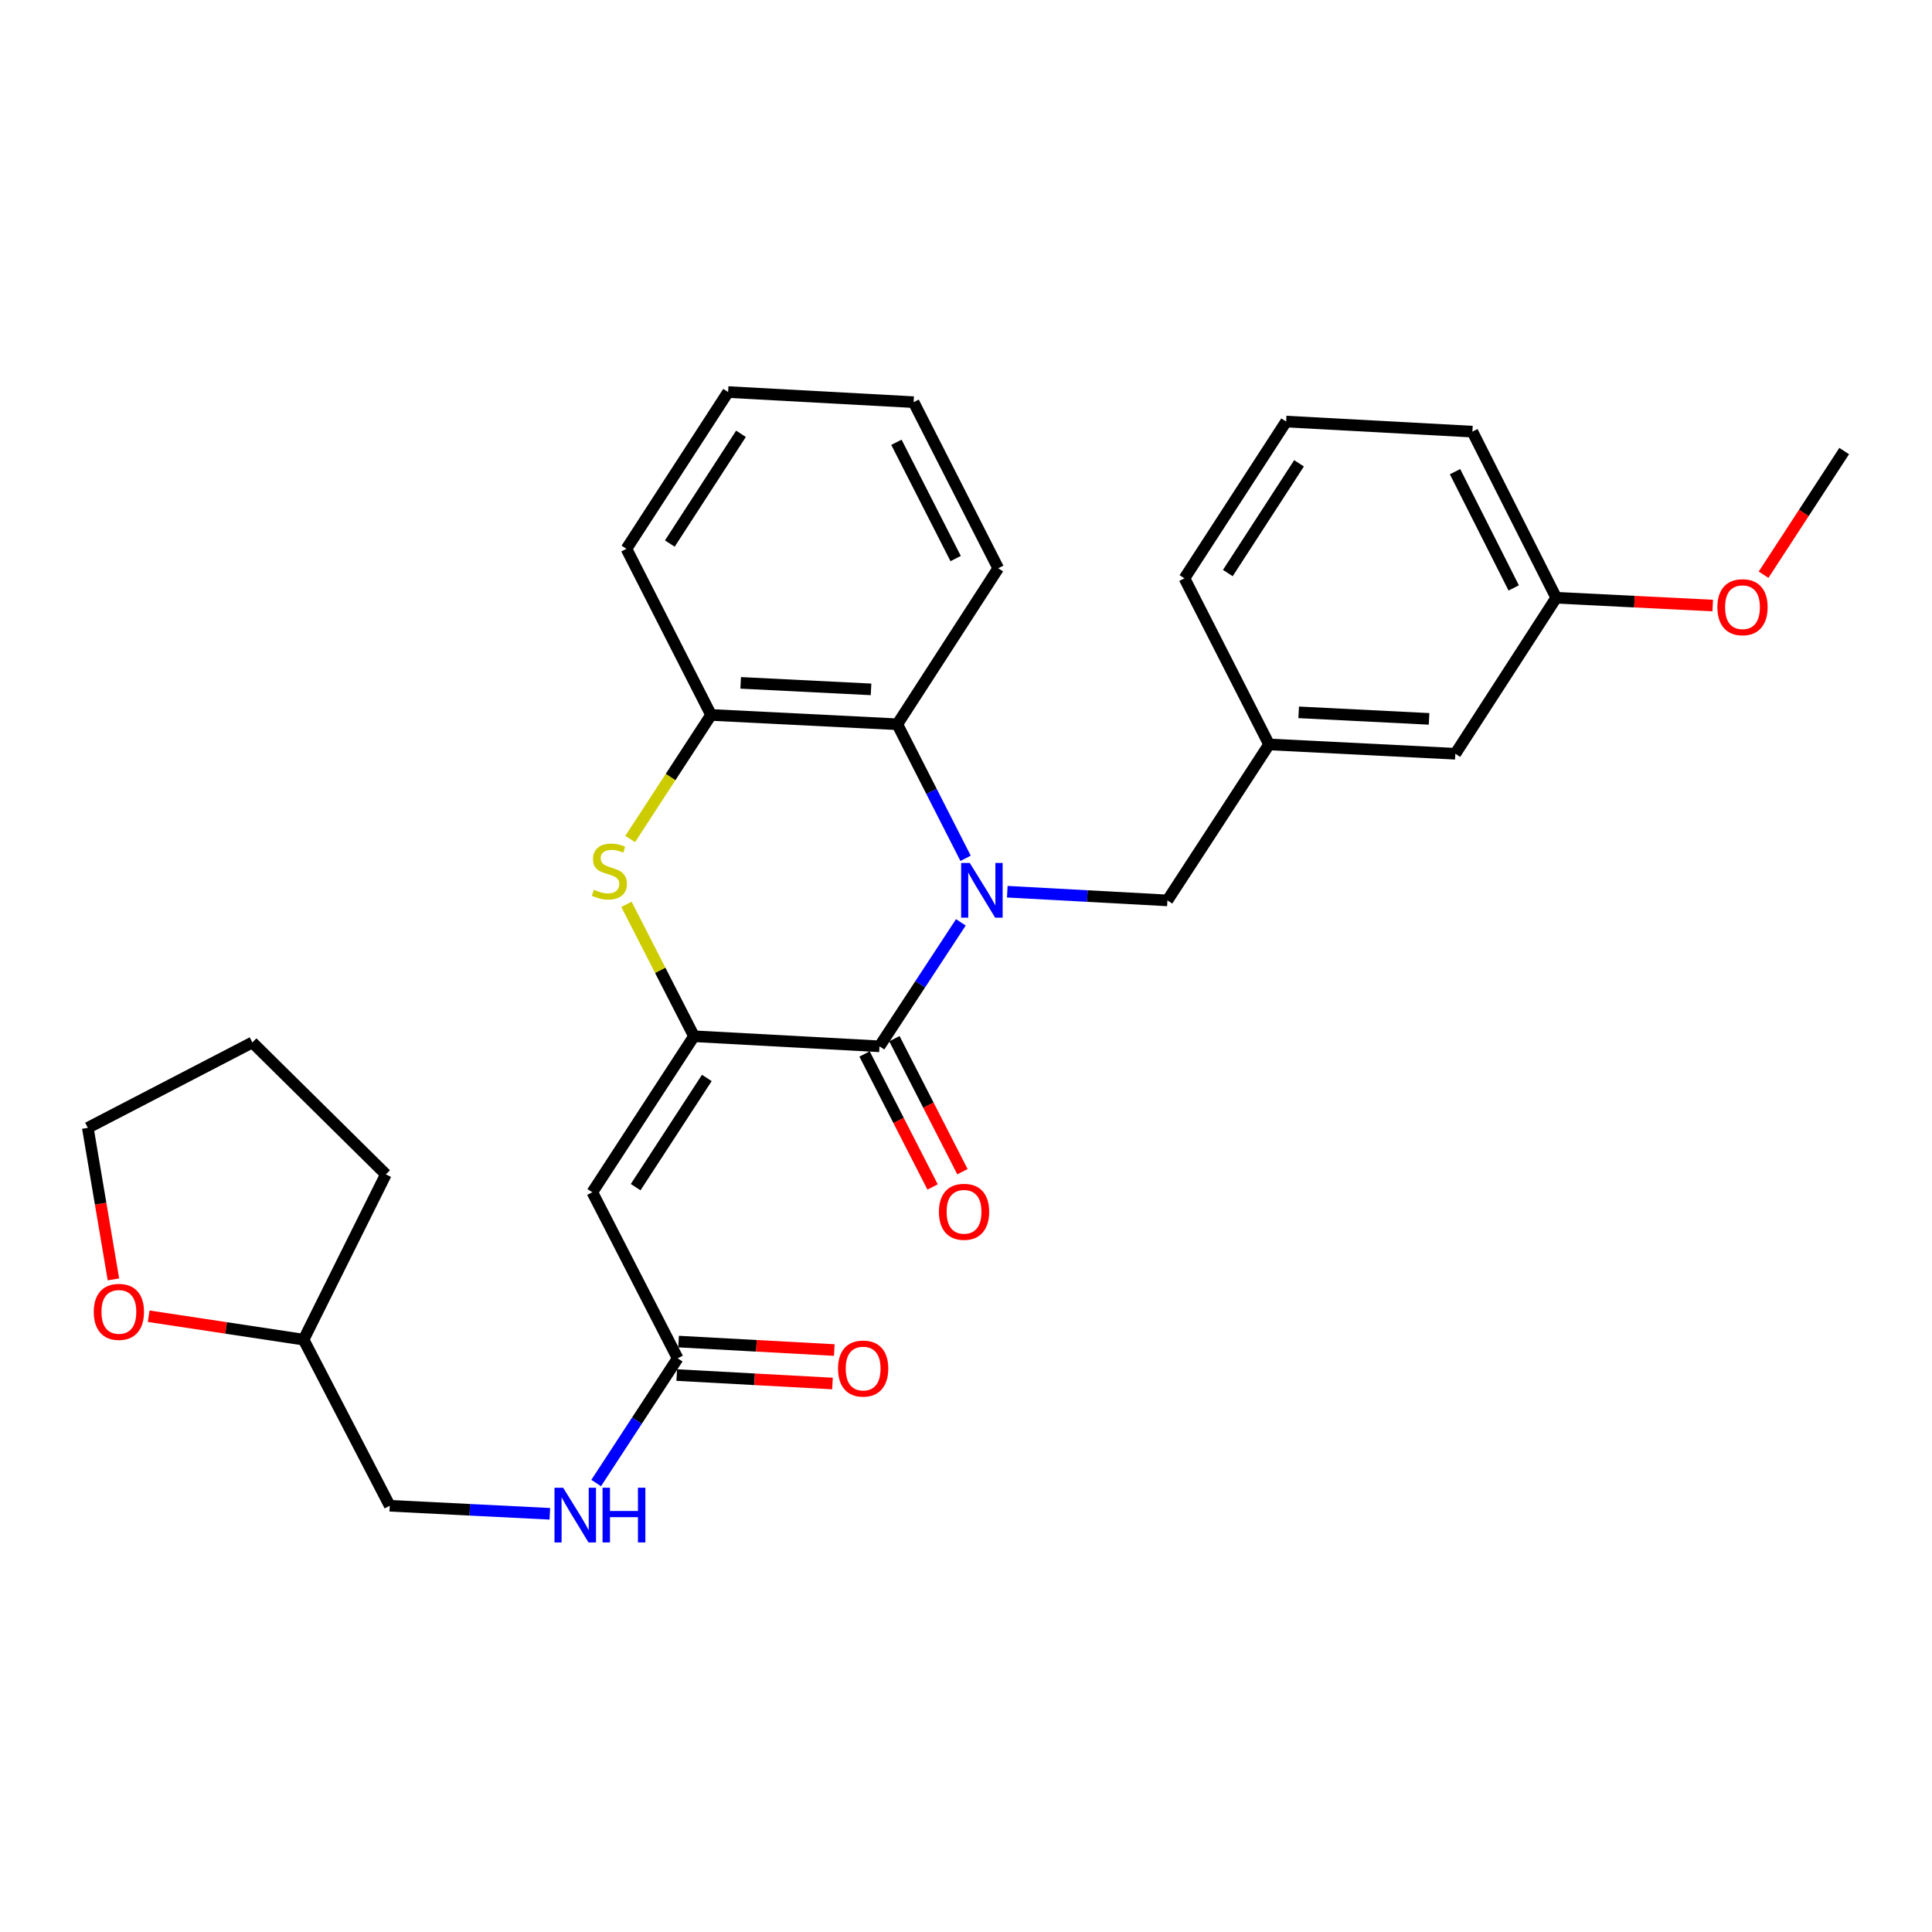 <?xml version='1.0' encoding='iso-8859-1'?>
<svg version='1.1' baseProfile='full'
              xmlns='http://www.w3.org/2000/svg'
                      xmlns:rdkit='http://www.rdkit.org/xml'
                      xmlns:xlink='http://www.w3.org/1999/xlink'
                  xml:space='preserve'
width='1000px' height='1000px' viewBox='0 0 1000 1000'>
<!-- END OF HEADER -->
<rect style='opacity:1.0;fill:#FFFFFF;stroke:none' width='1000' height='1000' x='0' y='0'> </rect>
<path class='bond-1' d='M 497.343,477.407 L 476.28,509.491' style='fill:none;fill-rule:evenodd;stroke:#0000FF;stroke-width:6px;stroke-linecap:butt;stroke-linejoin:miter;stroke-opacity:1' />
<path class='bond-1' d='M 476.28,509.491 L 455.217,541.576' style='fill:none;fill-rule:evenodd;stroke:#000000;stroke-width:6px;stroke-linecap:butt;stroke-linejoin:miter;stroke-opacity:1' />
<path class='bond-4' d='M 499.784,444.261 L 482.114,409.567' style='fill:none;fill-rule:evenodd;stroke:#0000FF;stroke-width:6px;stroke-linecap:butt;stroke-linejoin:miter;stroke-opacity:1' />
<path class='bond-4' d='M 482.114,409.567 L 464.444,374.873' style='fill:none;fill-rule:evenodd;stroke:#000000;stroke-width:6px;stroke-linecap:butt;stroke-linejoin:miter;stroke-opacity:1' />
<path class='bond-7' d='M 521.368,461.546 L 562.808,463.797' style='fill:none;fill-rule:evenodd;stroke:#0000FF;stroke-width:6px;stroke-linecap:butt;stroke-linejoin:miter;stroke-opacity:1' />
<path class='bond-7' d='M 562.808,463.797 L 604.248,466.048' style='fill:none;fill-rule:evenodd;stroke:#000000;stroke-width:6px;stroke-linecap:butt;stroke-linejoin:miter;stroke-opacity:1' />
<path class='bond-0' d='M 359.202,536.36 L 455.217,541.576' style='fill:none;fill-rule:evenodd;stroke:#000000;stroke-width:6px;stroke-linecap:butt;stroke-linejoin:miter;stroke-opacity:1' />
<path class='bond-3' d='M 359.202,536.36 L 306.582,617.104' style='fill:none;fill-rule:evenodd;stroke:#000000;stroke-width:6px;stroke-linecap:butt;stroke-linejoin:miter;stroke-opacity:1' />
<path class='bond-3' d='M 365.848,557.947 L 329.014,614.467' style='fill:none;fill-rule:evenodd;stroke:#000000;stroke-width:6px;stroke-linecap:butt;stroke-linejoin:miter;stroke-opacity:1' />
<path class='bond-29' d='M 359.202,536.36 L 341.726,502.22' style='fill:none;fill-rule:evenodd;stroke:#000000;stroke-width:6px;stroke-linecap:butt;stroke-linejoin:miter;stroke-opacity:1' />
<path class='bond-29' d='M 341.726,502.22 L 324.25,468.079' style='fill:none;fill-rule:evenodd;stroke:#CCCC00;stroke-width:6px;stroke-linecap:butt;stroke-linejoin:miter;stroke-opacity:1' />
<path class='bond-8' d='M 447.493,545.528 L 465.1,579.948' style='fill:none;fill-rule:evenodd;stroke:#000000;stroke-width:6px;stroke-linecap:butt;stroke-linejoin:miter;stroke-opacity:1' />
<path class='bond-8' d='M 465.1,579.948 L 482.708,614.369' style='fill:none;fill-rule:evenodd;stroke:#FF0000;stroke-width:6px;stroke-linecap:butt;stroke-linejoin:miter;stroke-opacity:1' />
<path class='bond-8' d='M 462.942,537.624 L 480.55,572.045' style='fill:none;fill-rule:evenodd;stroke:#000000;stroke-width:6px;stroke-linecap:butt;stroke-linejoin:miter;stroke-opacity:1' />
<path class='bond-8' d='M 480.55,572.045 L 498.158,606.466' style='fill:none;fill-rule:evenodd;stroke:#FF0000;stroke-width:6px;stroke-linecap:butt;stroke-linejoin:miter;stroke-opacity:1' />
<path class='bond-2' d='M 326.18,434.266 L 347.111,402.159' style='fill:none;fill-rule:evenodd;stroke:#CCCC00;stroke-width:6px;stroke-linecap:butt;stroke-linejoin:miter;stroke-opacity:1' />
<path class='bond-2' d='M 347.111,402.159 L 368.043,370.052' style='fill:none;fill-rule:evenodd;stroke:#000000;stroke-width:6px;stroke-linecap:butt;stroke-linejoin:miter;stroke-opacity:1' />
<path class='bond-6' d='M 306.582,617.104 L 350.757,703.063' style='fill:none;fill-rule:evenodd;stroke:#000000;stroke-width:6px;stroke-linecap:butt;stroke-linejoin:miter;stroke-opacity:1' />
<path class='bond-5' d='M 464.444,374.873 L 368.043,370.052' style='fill:none;fill-rule:evenodd;stroke:#000000;stroke-width:6px;stroke-linecap:butt;stroke-linejoin:miter;stroke-opacity:1' />
<path class='bond-5' d='M 450.85,356.818 L 383.37,353.443' style='fill:none;fill-rule:evenodd;stroke:#000000;stroke-width:6px;stroke-linecap:butt;stroke-linejoin:miter;stroke-opacity:1' />
<path class='bond-17' d='M 464.444,374.873 L 516.679,294.129' style='fill:none;fill-rule:evenodd;stroke:#000000;stroke-width:6px;stroke-linecap:butt;stroke-linejoin:miter;stroke-opacity:1' />
<path class='bond-19' d='M 368.043,370.052 L 324.244,284.074' style='fill:none;fill-rule:evenodd;stroke:#000000;stroke-width:6px;stroke-linecap:butt;stroke-linejoin:miter;stroke-opacity:1' />
<path class='bond-9' d='M 350.757,703.063 L 329.667,735.341' style='fill:none;fill-rule:evenodd;stroke:#000000;stroke-width:6px;stroke-linecap:butt;stroke-linejoin:miter;stroke-opacity:1' />
<path class='bond-9' d='M 329.667,735.341 L 308.576,767.619' style='fill:none;fill-rule:evenodd;stroke:#0000FF;stroke-width:6px;stroke-linecap:butt;stroke-linejoin:miter;stroke-opacity:1' />
<path class='bond-10' d='M 350.286,711.727 L 390.587,713.917' style='fill:none;fill-rule:evenodd;stroke:#000000;stroke-width:6px;stroke-linecap:butt;stroke-linejoin:miter;stroke-opacity:1' />
<path class='bond-10' d='M 390.587,713.917 L 430.888,716.106' style='fill:none;fill-rule:evenodd;stroke:#FF0000;stroke-width:6px;stroke-linecap:butt;stroke-linejoin:miter;stroke-opacity:1' />
<path class='bond-10' d='M 351.228,694.399 L 391.528,696.588' style='fill:none;fill-rule:evenodd;stroke:#000000;stroke-width:6px;stroke-linecap:butt;stroke-linejoin:miter;stroke-opacity:1' />
<path class='bond-10' d='M 391.528,696.588 L 431.829,698.778' style='fill:none;fill-rule:evenodd;stroke:#FF0000;stroke-width:6px;stroke-linecap:butt;stroke-linejoin:miter;stroke-opacity:1' />
<path class='bond-11' d='M 604.248,466.048 L 656.869,385.314' style='fill:none;fill-rule:evenodd;stroke:#000000;stroke-width:6px;stroke-linecap:butt;stroke-linejoin:miter;stroke-opacity:1' />
<path class='bond-14' d='M 284.598,783.542 L 243.167,781.462' style='fill:none;fill-rule:evenodd;stroke:#0000FF;stroke-width:6px;stroke-linecap:butt;stroke-linejoin:miter;stroke-opacity:1' />
<path class='bond-14' d='M 243.167,781.462 L 201.736,779.381' style='fill:none;fill-rule:evenodd;stroke:#000000;stroke-width:6px;stroke-linecap:butt;stroke-linejoin:miter;stroke-opacity:1' />
<path class='bond-13' d='M 656.869,385.314 L 753.279,390.144' style='fill:none;fill-rule:evenodd;stroke:#000000;stroke-width:6px;stroke-linecap:butt;stroke-linejoin:miter;stroke-opacity:1' />
<path class='bond-13' d='M 672.199,368.707 L 739.686,372.088' style='fill:none;fill-rule:evenodd;stroke:#000000;stroke-width:6px;stroke-linecap:butt;stroke-linejoin:miter;stroke-opacity:1' />
<path class='bond-21' d='M 656.869,385.314 L 613.07,299.336' style='fill:none;fill-rule:evenodd;stroke:#000000;stroke-width:6px;stroke-linecap:butt;stroke-linejoin:miter;stroke-opacity:1' />
<path class='bond-12' d='M 76.953,681.273 L 117.045,687.338' style='fill:none;fill-rule:evenodd;stroke:#FF0000;stroke-width:6px;stroke-linecap:butt;stroke-linejoin:miter;stroke-opacity:1' />
<path class='bond-12' d='M 117.045,687.338 L 157.136,693.403' style='fill:none;fill-rule:evenodd;stroke:#000000;stroke-width:6px;stroke-linecap:butt;stroke-linejoin:miter;stroke-opacity:1' />
<path class='bond-22' d='M 58.709,662.208 L 52.081,622.987' style='fill:none;fill-rule:evenodd;stroke:#FF0000;stroke-width:6px;stroke-linecap:butt;stroke-linejoin:miter;stroke-opacity:1' />
<path class='bond-22' d='M 52.081,622.987 L 45.455,583.765' style='fill:none;fill-rule:evenodd;stroke:#000000;stroke-width:6px;stroke-linecap:butt;stroke-linejoin:miter;stroke-opacity:1' />
<path class='bond-16' d='M 753.279,390.144 L 805.495,309.391' style='fill:none;fill-rule:evenodd;stroke:#000000;stroke-width:6px;stroke-linecap:butt;stroke-linejoin:miter;stroke-opacity:1' />
<path class='bond-15' d='M 201.736,779.381 L 157.136,693.403' style='fill:none;fill-rule:evenodd;stroke:#000000;stroke-width:6px;stroke-linecap:butt;stroke-linejoin:miter;stroke-opacity:1' />
<path class='bond-25' d='M 157.136,693.403 L 199.721,607.848' style='fill:none;fill-rule:evenodd;stroke:#000000;stroke-width:6px;stroke-linecap:butt;stroke-linejoin:miter;stroke-opacity:1' />
<path class='bond-18' d='M 805.495,309.391 L 845.998,311.412' style='fill:none;fill-rule:evenodd;stroke:#000000;stroke-width:6px;stroke-linecap:butt;stroke-linejoin:miter;stroke-opacity:1' />
<path class='bond-18' d='M 845.998,311.412 L 886.502,313.433' style='fill:none;fill-rule:evenodd;stroke:#FF0000;stroke-width:6px;stroke-linecap:butt;stroke-linejoin:miter;stroke-opacity:1' />
<path class='bond-31' d='M 805.495,309.391 L 762.111,223.412' style='fill:none;fill-rule:evenodd;stroke:#000000;stroke-width:6px;stroke-linecap:butt;stroke-linejoin:miter;stroke-opacity:1' />
<path class='bond-31' d='M 783.494,304.312 L 753.125,244.127' style='fill:none;fill-rule:evenodd;stroke:#000000;stroke-width:6px;stroke-linecap:butt;stroke-linejoin:miter;stroke-opacity:1' />
<path class='bond-26' d='M 516.679,294.129 L 472.88,208.151' style='fill:none;fill-rule:evenodd;stroke:#000000;stroke-width:6px;stroke-linecap:butt;stroke-linejoin:miter;stroke-opacity:1' />
<path class='bond-26' d='M 494.646,289.11 L 463.987,228.925' style='fill:none;fill-rule:evenodd;stroke:#000000;stroke-width:6px;stroke-linecap:butt;stroke-linejoin:miter;stroke-opacity:1' />
<path class='bond-24' d='M 912.821,297.473 L 933.683,265.47' style='fill:none;fill-rule:evenodd;stroke:#FF0000;stroke-width:6px;stroke-linecap:butt;stroke-linejoin:miter;stroke-opacity:1' />
<path class='bond-24' d='M 933.683,265.47 L 954.545,233.468' style='fill:none;fill-rule:evenodd;stroke:#000000;stroke-width:6px;stroke-linecap:butt;stroke-linejoin:miter;stroke-opacity:1' />
<path class='bond-30' d='M 324.244,284.074 L 376.865,202.925' style='fill:none;fill-rule:evenodd;stroke:#000000;stroke-width:6px;stroke-linecap:butt;stroke-linejoin:miter;stroke-opacity:1' />
<path class='bond-30' d='M 346.698,281.343 L 383.532,224.539' style='fill:none;fill-rule:evenodd;stroke:#000000;stroke-width:6px;stroke-linecap:butt;stroke-linejoin:miter;stroke-opacity:1' />
<path class='bond-20' d='M 665.71,218.197 L 613.07,299.336' style='fill:none;fill-rule:evenodd;stroke:#000000;stroke-width:6px;stroke-linecap:butt;stroke-linejoin:miter;stroke-opacity:1' />
<path class='bond-20' d='M 672.372,239.812 L 635.524,296.61' style='fill:none;fill-rule:evenodd;stroke:#000000;stroke-width:6px;stroke-linecap:butt;stroke-linejoin:miter;stroke-opacity:1' />
<path class='bond-23' d='M 665.71,218.197 L 762.111,223.412' style='fill:none;fill-rule:evenodd;stroke:#000000;stroke-width:6px;stroke-linecap:butt;stroke-linejoin:miter;stroke-opacity:1' />
<path class='bond-32' d='M 45.455,583.765 L 130.623,539.571' style='fill:none;fill-rule:evenodd;stroke:#000000;stroke-width:6px;stroke-linecap:butt;stroke-linejoin:miter;stroke-opacity:1' />
<path class='bond-28' d='M 199.721,607.848 L 130.623,539.571' style='fill:none;fill-rule:evenodd;stroke:#000000;stroke-width:6px;stroke-linecap:butt;stroke-linejoin:miter;stroke-opacity:1' />
<path class='bond-27' d='M 472.88,208.151 L 376.865,202.925' style='fill:none;fill-rule:evenodd;stroke:#000000;stroke-width:6px;stroke-linecap:butt;stroke-linejoin:miter;stroke-opacity:1' />
<path  class='atom-0' d='M 501.964 446.672
L 511.244 461.672
Q 512.164 463.152, 513.644 465.832
Q 515.124 468.512, 515.204 468.672
L 515.204 446.672
L 518.964 446.672
L 518.964 474.992
L 515.084 474.992
L 505.124 458.592
Q 503.964 456.672, 502.724 454.472
Q 501.524 452.272, 501.164 451.592
L 501.164 474.992
L 497.484 474.992
L 497.484 446.672
L 501.964 446.672
' fill='#0000FF'/>
<path  class='atom-3' d='M 307.403 460.516
Q 307.723 460.636, 309.043 461.196
Q 310.363 461.756, 311.803 462.116
Q 313.283 462.436, 314.723 462.436
Q 317.403 462.436, 318.963 461.156
Q 320.523 459.836, 320.523 457.556
Q 320.523 455.996, 319.723 455.036
Q 318.963 454.076, 317.763 453.556
Q 316.563 453.036, 314.563 452.436
Q 312.043 451.676, 310.523 450.956
Q 309.043 450.236, 307.963 448.716
Q 306.923 447.196, 306.923 444.636
Q 306.923 441.076, 309.323 438.876
Q 311.763 436.676, 316.563 436.676
Q 319.843 436.676, 323.563 438.236
L 322.643 441.316
Q 319.243 439.916, 316.683 439.916
Q 313.923 439.916, 312.403 441.076
Q 310.883 442.196, 310.923 444.156
Q 310.923 445.676, 311.683 446.596
Q 312.483 447.516, 313.603 448.036
Q 314.763 448.556, 316.683 449.156
Q 319.243 449.956, 320.763 450.756
Q 322.283 451.556, 323.363 453.196
Q 324.483 454.796, 324.483 457.556
Q 324.483 461.476, 321.843 463.596
Q 319.243 465.676, 314.883 465.676
Q 312.363 465.676, 310.443 465.116
Q 308.563 464.596, 306.323 463.676
L 307.403 460.516
' fill='#CCCC00'/>
<path  class='atom-9' d='M 485.988 627.22
Q 485.988 620.42, 489.348 616.62
Q 492.708 612.82, 498.988 612.82
Q 505.268 612.82, 508.628 616.62
Q 511.988 620.42, 511.988 627.22
Q 511.988 634.1, 508.588 638.02
Q 505.188 641.9, 498.988 641.9
Q 492.748 641.9, 489.348 638.02
Q 485.988 634.14, 485.988 627.22
M 498.988 638.7
Q 503.308 638.7, 505.628 635.82
Q 507.988 632.9, 507.988 627.22
Q 507.988 621.66, 505.628 618.86
Q 503.308 616.02, 498.988 616.02
Q 494.668 616.02, 492.308 618.82
Q 489.988 621.62, 489.988 627.22
Q 489.988 632.94, 492.308 635.82
Q 494.668 638.7, 498.988 638.7
' fill='#FF0000'/>
<path  class='atom-10' d='M 291.481 770.042
L 300.761 785.042
Q 301.681 786.522, 303.161 789.202
Q 304.641 791.882, 304.721 792.042
L 304.721 770.042
L 308.481 770.042
L 308.481 798.362
L 304.601 798.362
L 294.641 781.962
Q 293.481 780.042, 292.241 777.842
Q 291.041 775.642, 290.681 774.962
L 290.681 798.362
L 287.001 798.362
L 287.001 770.042
L 291.481 770.042
' fill='#0000FF'/>
<path  class='atom-10' d='M 311.881 770.042
L 315.721 770.042
L 315.721 782.082
L 330.201 782.082
L 330.201 770.042
L 334.041 770.042
L 334.041 798.362
L 330.201 798.362
L 330.201 785.282
L 315.721 785.282
L 315.721 798.362
L 311.881 798.362
L 311.881 770.042
' fill='#0000FF'/>
<path  class='atom-11' d='M 433.762 708.359
Q 433.762 701.559, 437.122 697.759
Q 440.482 693.959, 446.762 693.959
Q 453.042 693.959, 456.402 697.759
Q 459.762 701.559, 459.762 708.359
Q 459.762 715.239, 456.362 719.159
Q 452.962 723.039, 446.762 723.039
Q 440.522 723.039, 437.122 719.159
Q 433.762 715.279, 433.762 708.359
M 446.762 719.839
Q 451.082 719.839, 453.402 716.959
Q 455.762 714.039, 455.762 708.359
Q 455.762 702.799, 453.402 699.999
Q 451.082 697.159, 446.762 697.159
Q 442.442 697.159, 440.082 699.959
Q 437.762 702.759, 437.762 708.359
Q 437.762 714.079, 440.082 716.959
Q 442.442 719.839, 446.762 719.839
' fill='#FF0000'/>
<path  class='atom-13' d='M 48.536 679.021
Q 48.536 672.221, 51.896 668.421
Q 55.256 664.621, 61.536 664.621
Q 67.816 664.621, 71.176 668.421
Q 74.536 672.221, 74.536 679.021
Q 74.536 685.901, 71.136 689.821
Q 67.736 693.701, 61.536 693.701
Q 55.296 693.701, 51.896 689.821
Q 48.536 685.941, 48.536 679.021
M 61.536 690.501
Q 65.856 690.501, 68.176 687.621
Q 70.536 684.701, 70.536 679.021
Q 70.536 673.461, 68.176 670.661
Q 65.856 667.821, 61.536 667.821
Q 57.216 667.821, 54.856 670.621
Q 52.536 673.421, 52.536 679.021
Q 52.536 684.741, 54.856 687.621
Q 57.216 690.501, 61.536 690.501
' fill='#FF0000'/>
<path  class='atom-19' d='M 888.915 314.282
Q 888.915 307.482, 892.275 303.682
Q 895.635 299.882, 901.915 299.882
Q 908.195 299.882, 911.555 303.682
Q 914.915 307.482, 914.915 314.282
Q 914.915 321.162, 911.515 325.082
Q 908.115 328.962, 901.915 328.962
Q 895.675 328.962, 892.275 325.082
Q 888.915 321.202, 888.915 314.282
M 901.915 325.762
Q 906.235 325.762, 908.555 322.882
Q 910.915 319.962, 910.915 314.282
Q 910.915 308.722, 908.555 305.922
Q 906.235 303.082, 901.915 303.082
Q 897.595 303.082, 895.235 305.882
Q 892.915 308.682, 892.915 314.282
Q 892.915 320.002, 895.235 322.882
Q 897.595 325.762, 901.915 325.762
' fill='#FF0000'/>
</svg>
